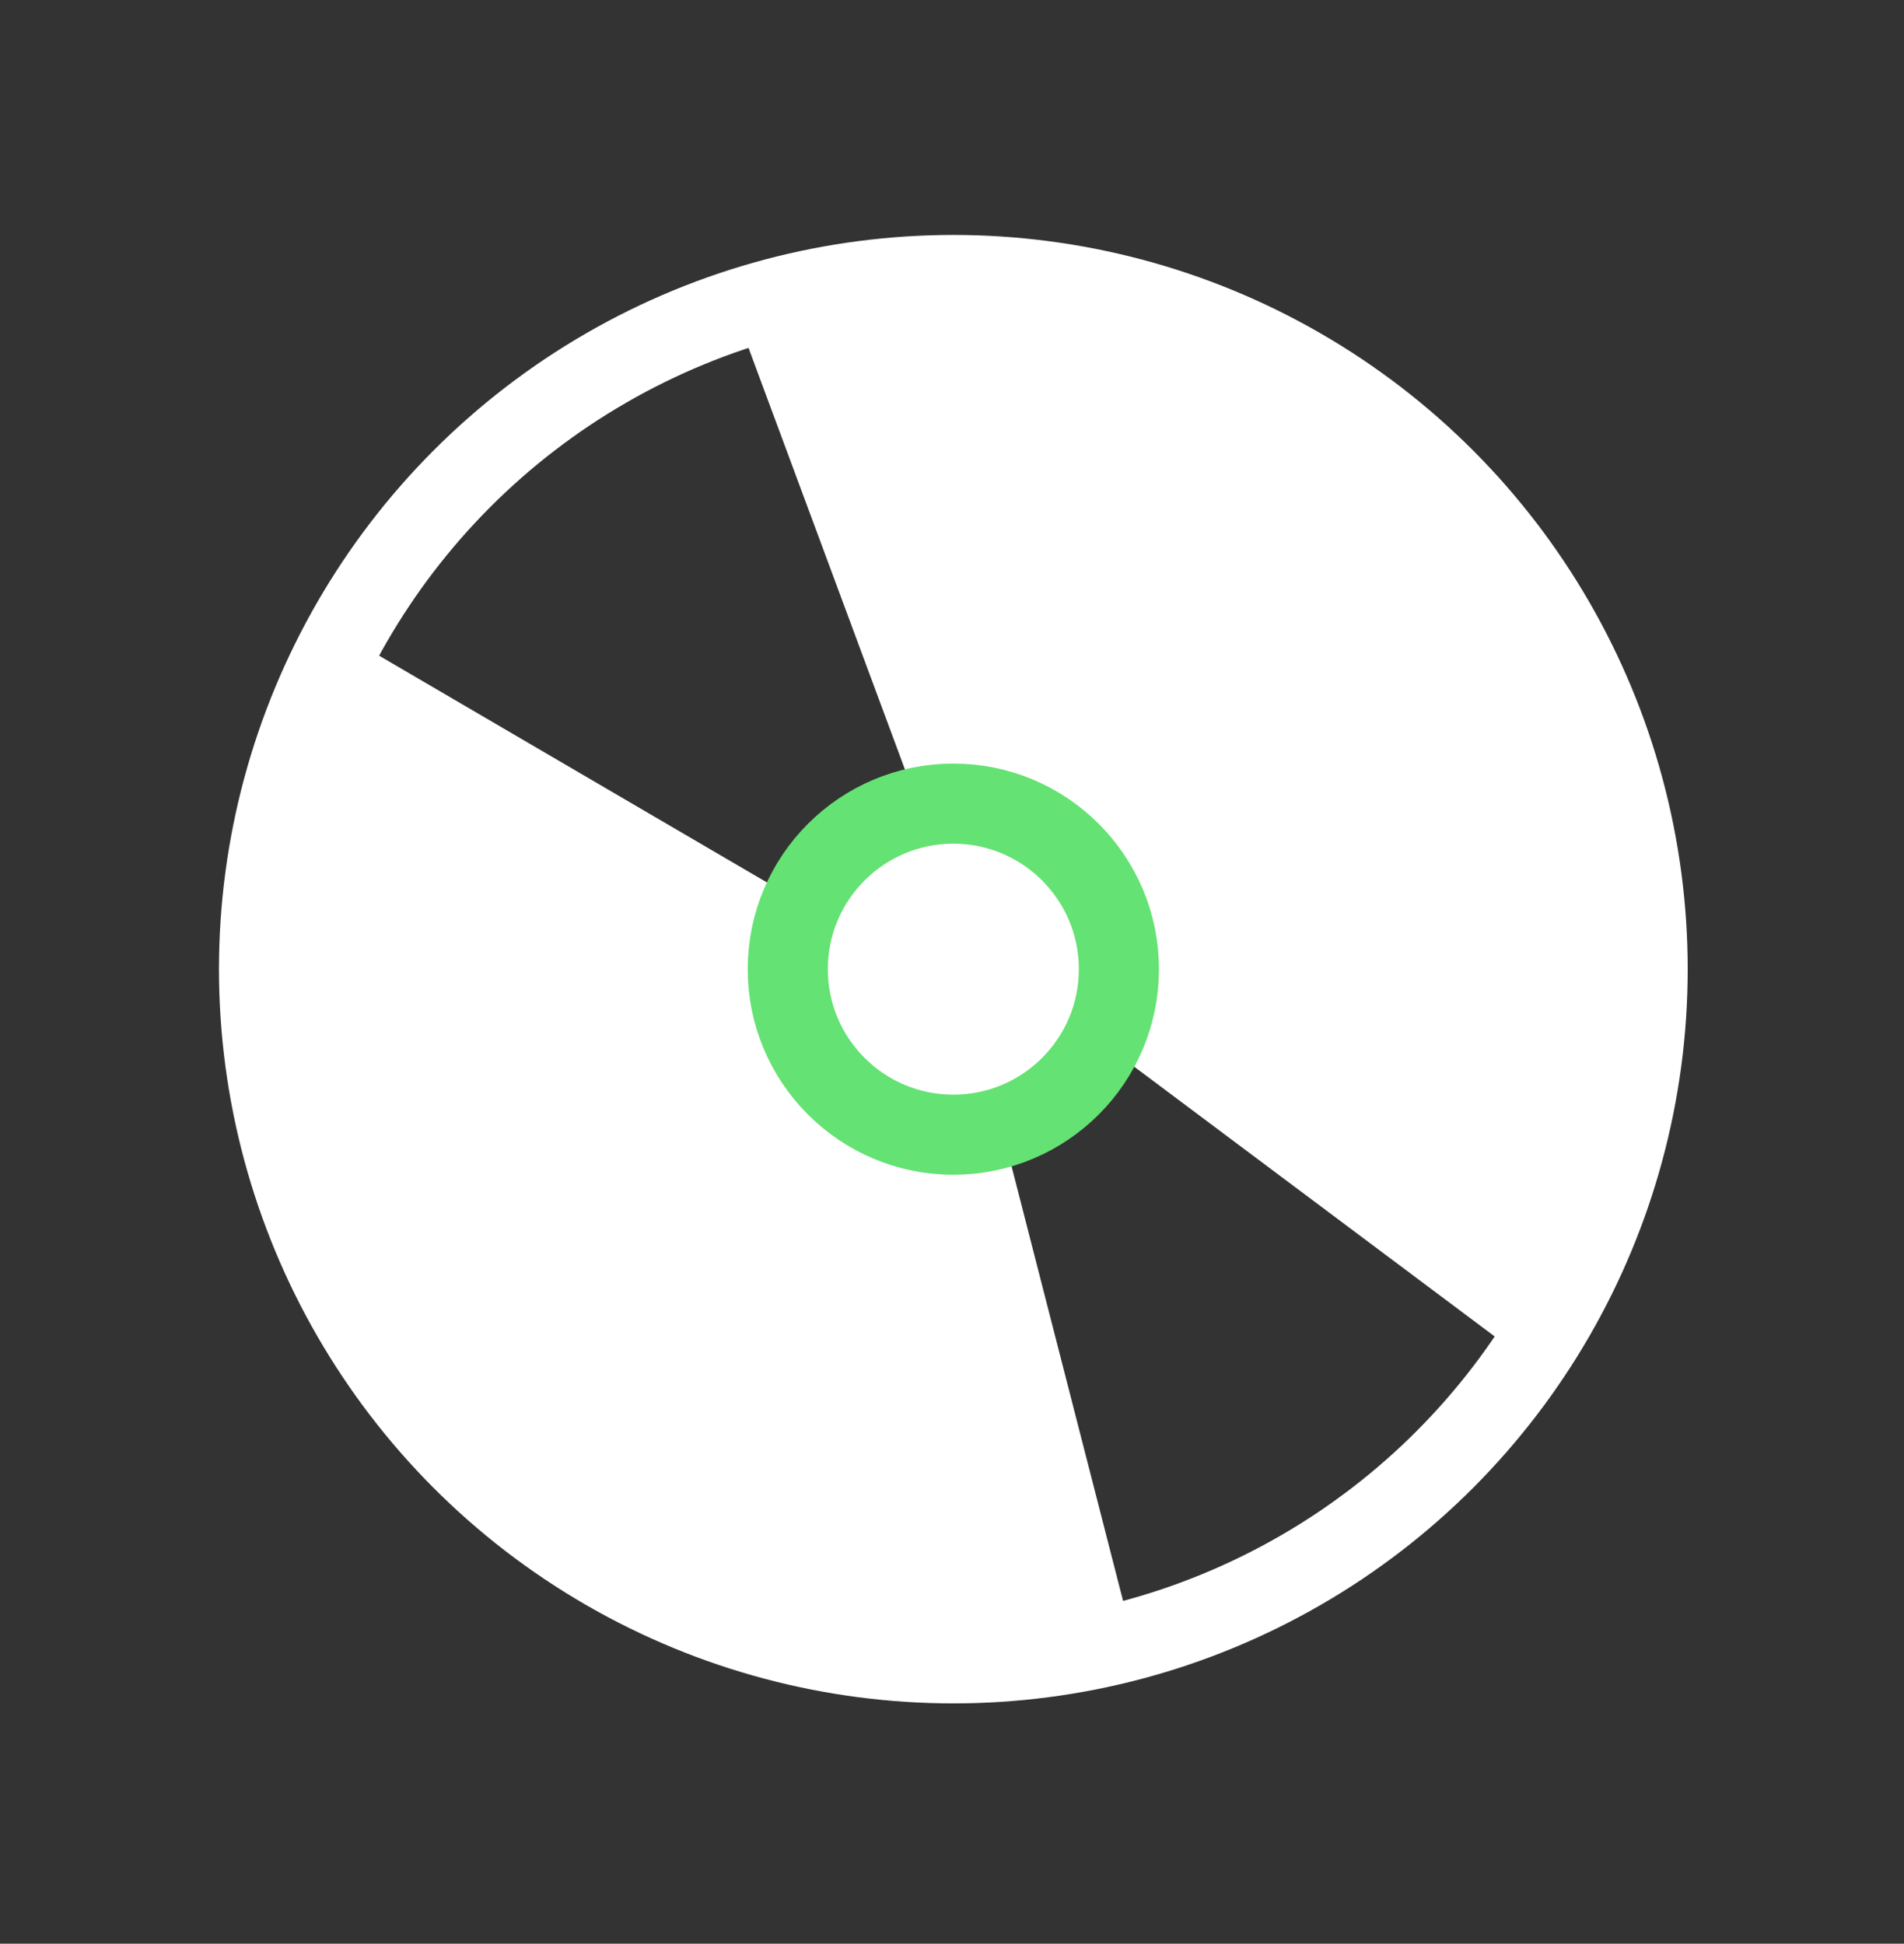 <?xml version="1.0" encoding="utf-8"?>
<!-- Generator: Adobe Illustrator 16.0.4, SVG Export Plug-In . SVG Version: 6.00 Build 0)  -->
<!DOCTYPE svg PUBLIC "-//W3C//DTD SVG 1.1//EN" "http://www.w3.org/Graphics/SVG/1.1/DTD/svg11.dtd">
<svg version="1.1" id="Layer_1" xmlns="http://www.w3.org/2000/svg" xmlns:xlink="http://www.w3.org/1999/xlink" x="0px" y="0px"
	 width="71.3px" height="72.8px" viewBox="0 0 71.3 72.8" enable-background="new 0 0 71.3 72.8" xml:space="preserve">
<rect x="0" y="0" width="71.3" height="72.8" fill="#333333" stroke="none"/>
<g id="zfX44T_2_">
	<g>
		<g>
			<path fill="#FFFFFF" d="M493.5,3462.6c-12.9,0-25.8,0-38.8,0c0-10,0-20,0-30c0,0-0.1-0.1,0.6-0.1c0.8,0,1.6,0,2.4,0
				c0-0.2,0-0.4,0-0.6c0-2.6,0-5.2,0-7.8c0-1.2,0.1-2.3,0.3-3.4c0.7-3.9,2.7-7.1,5.7-9.6c2.5-2.1,5.4-3.3,8.7-3.6
				c3.9-0.4,7.5,0.5,10.8,2.6c2.9,1.9,4.9,4.5,6.2,7.7c0.8,2.1,1.2,4.3,1.2,6.5c0,2.6,0,5.1,0,7.7c0,0.2,0,0.4,0,0.6
				c0.8,0,1.6,0,2.4,0c0.6,0,0.6,0,0.6,0.6c0,9.6,0,19.3,0,28.9C493.6,3462.3,493.5,3462.5,493.5,3462.6z M486,3432.5
				c0-0.2,0-0.4,0-0.5c0-2.6,0-5.2,0-7.8c0-0.7,0-1.3-0.1-2c-0.4-3.1-1.9-5.7-4.4-7.7c-4-3-8.3-3.5-12.8-1.2c-4,2-6.2,5.4-6.4,9.9
				c-0.2,3,0,6-0.1,9c0,0.1,0,0.2,0,0.3C470.2,3432.5,478.1,3432.5,486,3432.5z M478.2,3454.4c0-0.2-0.9-4.5-1.4-6.4
				c-0.1-0.3,0-0.5,0.2-0.7c1.2-1,1.7-2.3,1.4-3.9c-0.3-1.9-1.9-3.3-3.8-3.4c-1.9-0.1-3.6,1-4.3,2.8c-0.6,1.8,0.1,3.8,1.7,4.8
				c0.3,0.2,0.3,0.3,0.3,0.6c-0.2,1-0.5,2-0.7,3.1c-0.2,1-0.5,2.1-0.7,3.1C473.4,3454.5,475.8,3454.4,478.2,3454.4z"/>
			<path fill="#FFFFFF" d="M493.5,3462.9h-38.8c-0.1,0-0.2-0.1-0.2-0.2v-30c0-0.1,0-0.2,0.1-0.2c0.1-0.1,0.2-0.1,0.7-0.1
				c0.4,0,0.8,0,1.2,0c0.3,0,0.7,0,1,0v-0.4c0-0.8,0-1.5,0-2.2c0-1.8,0-3.7,0-5.5c0-1.3,0.1-2.5,0.3-3.5c0.7-3.9,2.7-7.2,5.8-9.8
				c2.6-2.1,5.5-3.3,8.8-3.7c4-0.4,7.7,0.5,11,2.7c2.9,1.9,5,4.5,6.3,7.8c0.8,2,1.2,4.1,1.2,6.6c0,1.8,0,3.6,0,5.4l0,2.6h1.2l1,0
				c0.7,0,0.8,0.1,0.8,0.8v2.6c0,8.8,0,17.5,0,26.3c0,0.2,0,0.3-0.1,0.4c0,0.1,0,0.1,0,0.2C493.7,3462.8,493.6,3462.9,493.5,3462.9z
				 M455,3462.4h38.4c0-0.1,0-0.2,0-0.3c0-8.8,0-17.5,0-26.3v-2.6c0-0.1,0-0.3,0-0.3c-0.1,0-0.2,0-0.3,0h-1h-1.4
				c-0.1,0-0.2-0.1-0.2-0.2l0-2.8c0-1.8,0-3.6,0-5.4c0-2.4-0.4-4.5-1.1-6.4c-1.3-3.2-3.3-5.7-6.1-7.6c-3.2-2.1-6.8-3-10.7-2.6
				c-3.2,0.3-6.1,1.5-8.6,3.6c-3,2.5-4.9,5.7-5.6,9.5c-0.2,1-0.3,2.1-0.3,3.4c0,1.8,0,3.7,0,5.5c0,0.8,0,1.5,0,2.2v0.6
				c0,0.1-0.1,0.2-0.2,0.2c-0.4,0-0.8,0-1.2,0c-0.4,0-0.8,0-1.2,0c-0.2,0-0.3,0-0.3,0V3462.4z M471,3454.7c-0.1,0-0.1,0-0.2-0.1
				c0-0.1-0.1-0.1,0-0.2l0.2-1c0.2-0.7,0.3-1.4,0.5-2.1l0.1-0.4c0.2-0.9,0.4-1.8,0.6-2.6c0-0.2,0-0.3-0.2-0.4
				c-1.7-1.1-2.4-3.2-1.8-5.1c0.7-1.9,2.5-3.1,4.5-3c2,0.1,3.7,1.6,4,3.6c0.3,1.6-0.2,3-1.5,4.1c-0.2,0.2-0.2,0.3-0.2,0.5
				c0.5,1.9,1.4,6.2,1.4,6.4c0,0.1,0,0.1-0.1,0.2s-0.1,0.1-0.2,0.1c-1.2,0-2.4,0-3.6,0C473.4,3454.7,472.2,3454.7,471,3454.7z
				 M474.4,3440.3c-1.7,0-3.2,1-3.7,2.7c-0.6,1.7,0,3.5,1.6,4.5c0.3,0.2,0.5,0.5,0.4,0.9c-0.2,0.9-0.4,1.8-0.6,2.6l-0.1,0.4
				c-0.2,0.7-0.3,1.4-0.5,2.1l-0.2,0.7c1.1,0,2.2,0,3.3,0c1.1,0,2.2,0,3.3,0c-0.2-1-0.9-4.4-1.4-6.1c-0.1-0.4,0-0.7,0.3-1
				c1.1-1,1.6-2.2,1.3-3.6c-0.3-1.8-1.7-3.1-3.5-3.2C474.6,3440.3,474.5,3440.3,474.4,3440.3z M486,3432.7h-23.7
				c-0.1,0-0.2-0.1-0.2-0.2c0,0,0-0.1,0-0.1c0-0.1,0-0.2,0-0.2c0-0.9,0-1.8,0-2.7c0-2,0-4.2,0.1-6.2c0.2-4.6,2.5-8.1,6.5-10.1
				c1.9-1,3.8-1.4,5.6-1.4c2.5,0,5,0.9,7.4,2.7c2.5,1.9,4,4.5,4.5,7.8c0.1,0.6,0.1,1.2,0.1,2c0,1.9,0,3.8,0,5.7l0,2.7
				C486.3,3432.6,486.2,3432.7,486,3432.7z M462.5,3432.3h23.3l0-2.5c0-1.9,0-3.8,0-5.7c0-0.8,0-1.4-0.1-2c-0.5-3.2-1.9-5.7-4.3-7.5
				c-2.3-1.7-4.7-2.6-7.1-2.6c-1.8,0-3.6,0.5-5.4,1.4c-3.9,2-6,5.3-6.3,9.7c-0.1,2.1-0.1,4.2-0.1,6.2
				C462.5,3430.3,462.5,3431.3,462.5,3432.3C462.5,3432.2,462.5,3432.2,462.5,3432.3z"/>
		</g>
	</g>
</g>
<g>
	<circle fill="none" stroke="#FFFFFF" stroke-width="3" stroke-miterlimit="10" cx="35.7" cy="36.3" r="26"/>
	<path fill="#FFFFFF" d="M42.4,61.3l-4.9-19.1L30,33.8l-17.1-10c0,0-12.8,22.8,13,36.6C30.2,62.7,34.1,63.4,42.4,61.3z"/>
	<path fill="#FFFFFF" d="M27.5,11.6l6.9,18.6l6.8,8.8l15.9,11.9c0,0,15.2-24.4-10.6-38.2C42.2,10.3,35.8,9.5,27.5,11.6z"/>
	<circle fill="#FFFFFF" stroke="#64E273" stroke-width="3" stroke-miterlimit="10" cx="35.7" cy="36.3" r="6.2"/>
</g>
</svg>
